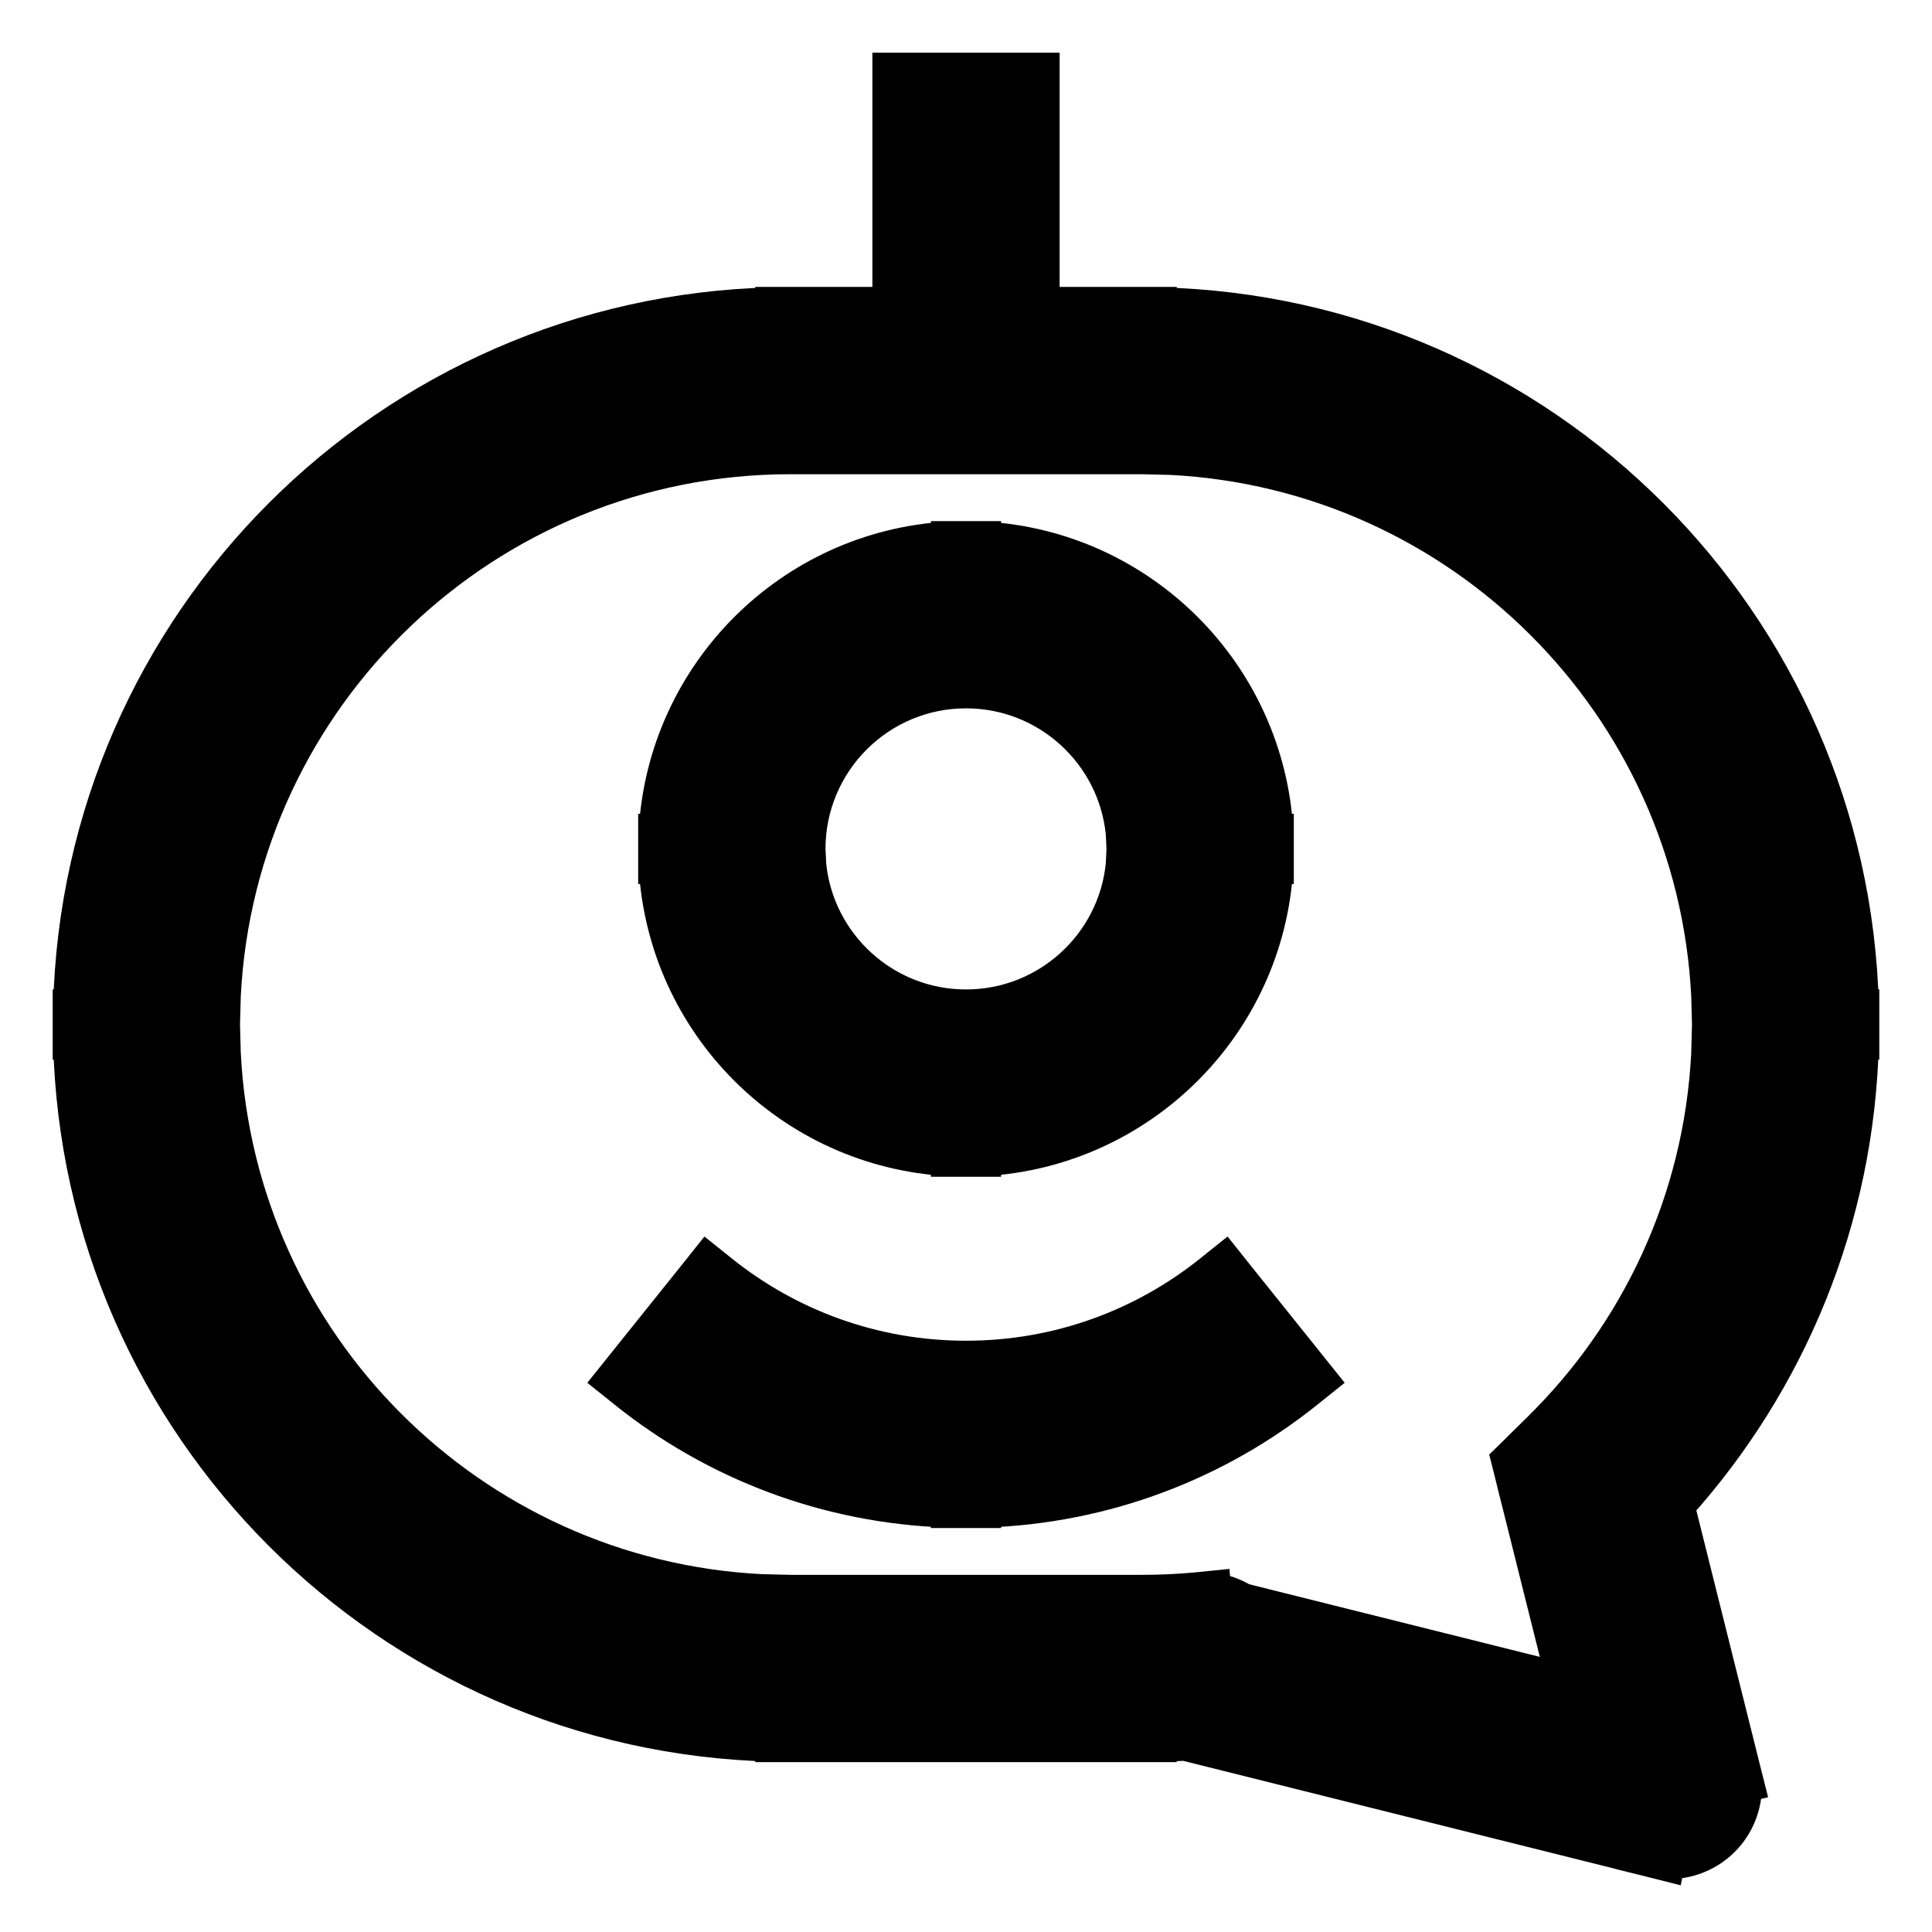 <svg width="22" height="22" viewBox="0 0 22 22" fill="none" xmlns="http://www.w3.org/2000/svg">
<path d="M11.866 0.8V3.467H13.2V3.472C17.57 3.576 21.091 7.097 21.195 11.467H21.2V11.866H21.195C21.147 13.895 20.361 15.741 19.097 17.146L19.841 20.123L19.89 20.317L19.864 20.323C19.867 20.554 19.78 20.779 19.613 20.946C19.446 21.113 19.22 21.201 18.989 21.198L18.984 21.223L18.79 21.174L18.596 21.126V21.125L13.65 19.889L13.494 19.85C13.397 19.855 13.299 19.859 13.2 19.861V19.866H8.8V19.86C4.43 19.756 0.909 16.236 0.805 11.866H0.8V11.467H0.805C0.909 7.097 4.43 3.576 8.8 3.472V3.467H10.134V0.8H11.866ZM9 5.2C5.54 5.2 2.715 7.917 2.542 11.334L2.533 11.667L2.542 11.999C2.709 15.306 5.36 17.957 8.667 18.125L9 18.133H13C13.209 18.133 13.415 18.124 13.618 18.105L13.817 18.085L13.819 18.11C13.937 18.127 14.048 18.166 14.148 18.227L17.809 19.142L17.3 17.106L17.251 16.912V16.911L17.208 16.736L17.18 16.626L17.262 16.546L17.391 16.418L17.533 16.278C18.653 15.178 19.372 13.675 19.458 12.003L19.467 11.667L19.458 11.334C19.291 8.027 16.64 5.376 13.333 5.208L13 5.2H9ZM14.072 14.519L14.906 15.559L15.031 15.715L14.875 15.84C13.862 16.652 12.588 17.151 11.2 17.195V17.2H10.8V17.195C9.412 17.151 8.138 16.652 7.125 15.84L6.969 15.715L7.094 15.559L7.928 14.519L8.053 14.362L8.209 14.487C8.974 15.1 9.943 15.467 11 15.467C12.057 15.467 13.026 15.1 13.791 14.487L13.947 14.362L14.072 14.519ZM11.2 6.134V6.139C12.992 6.239 14.427 7.675 14.527 9.467H14.533V9.866H14.527C14.428 11.659 12.992 13.093 11.2 13.193V13.2H10.8V13.193C9.008 13.093 7.572 11.659 7.473 9.866H7.467V9.467H7.473C7.573 7.675 9.008 6.239 10.8 6.139V6.134H11.2ZM11 7.866C10.006 7.866 9.2 8.673 9.2 9.667L9.209 9.851C9.301 10.758 10.068 11.467 11 11.467C11.932 11.467 12.699 10.758 12.791 9.851L12.8 9.667L12.791 9.482C12.699 8.575 11.932 7.866 11 7.866Z" fill="black" stroke="black" stroke-width="0.4"/>
</svg>
